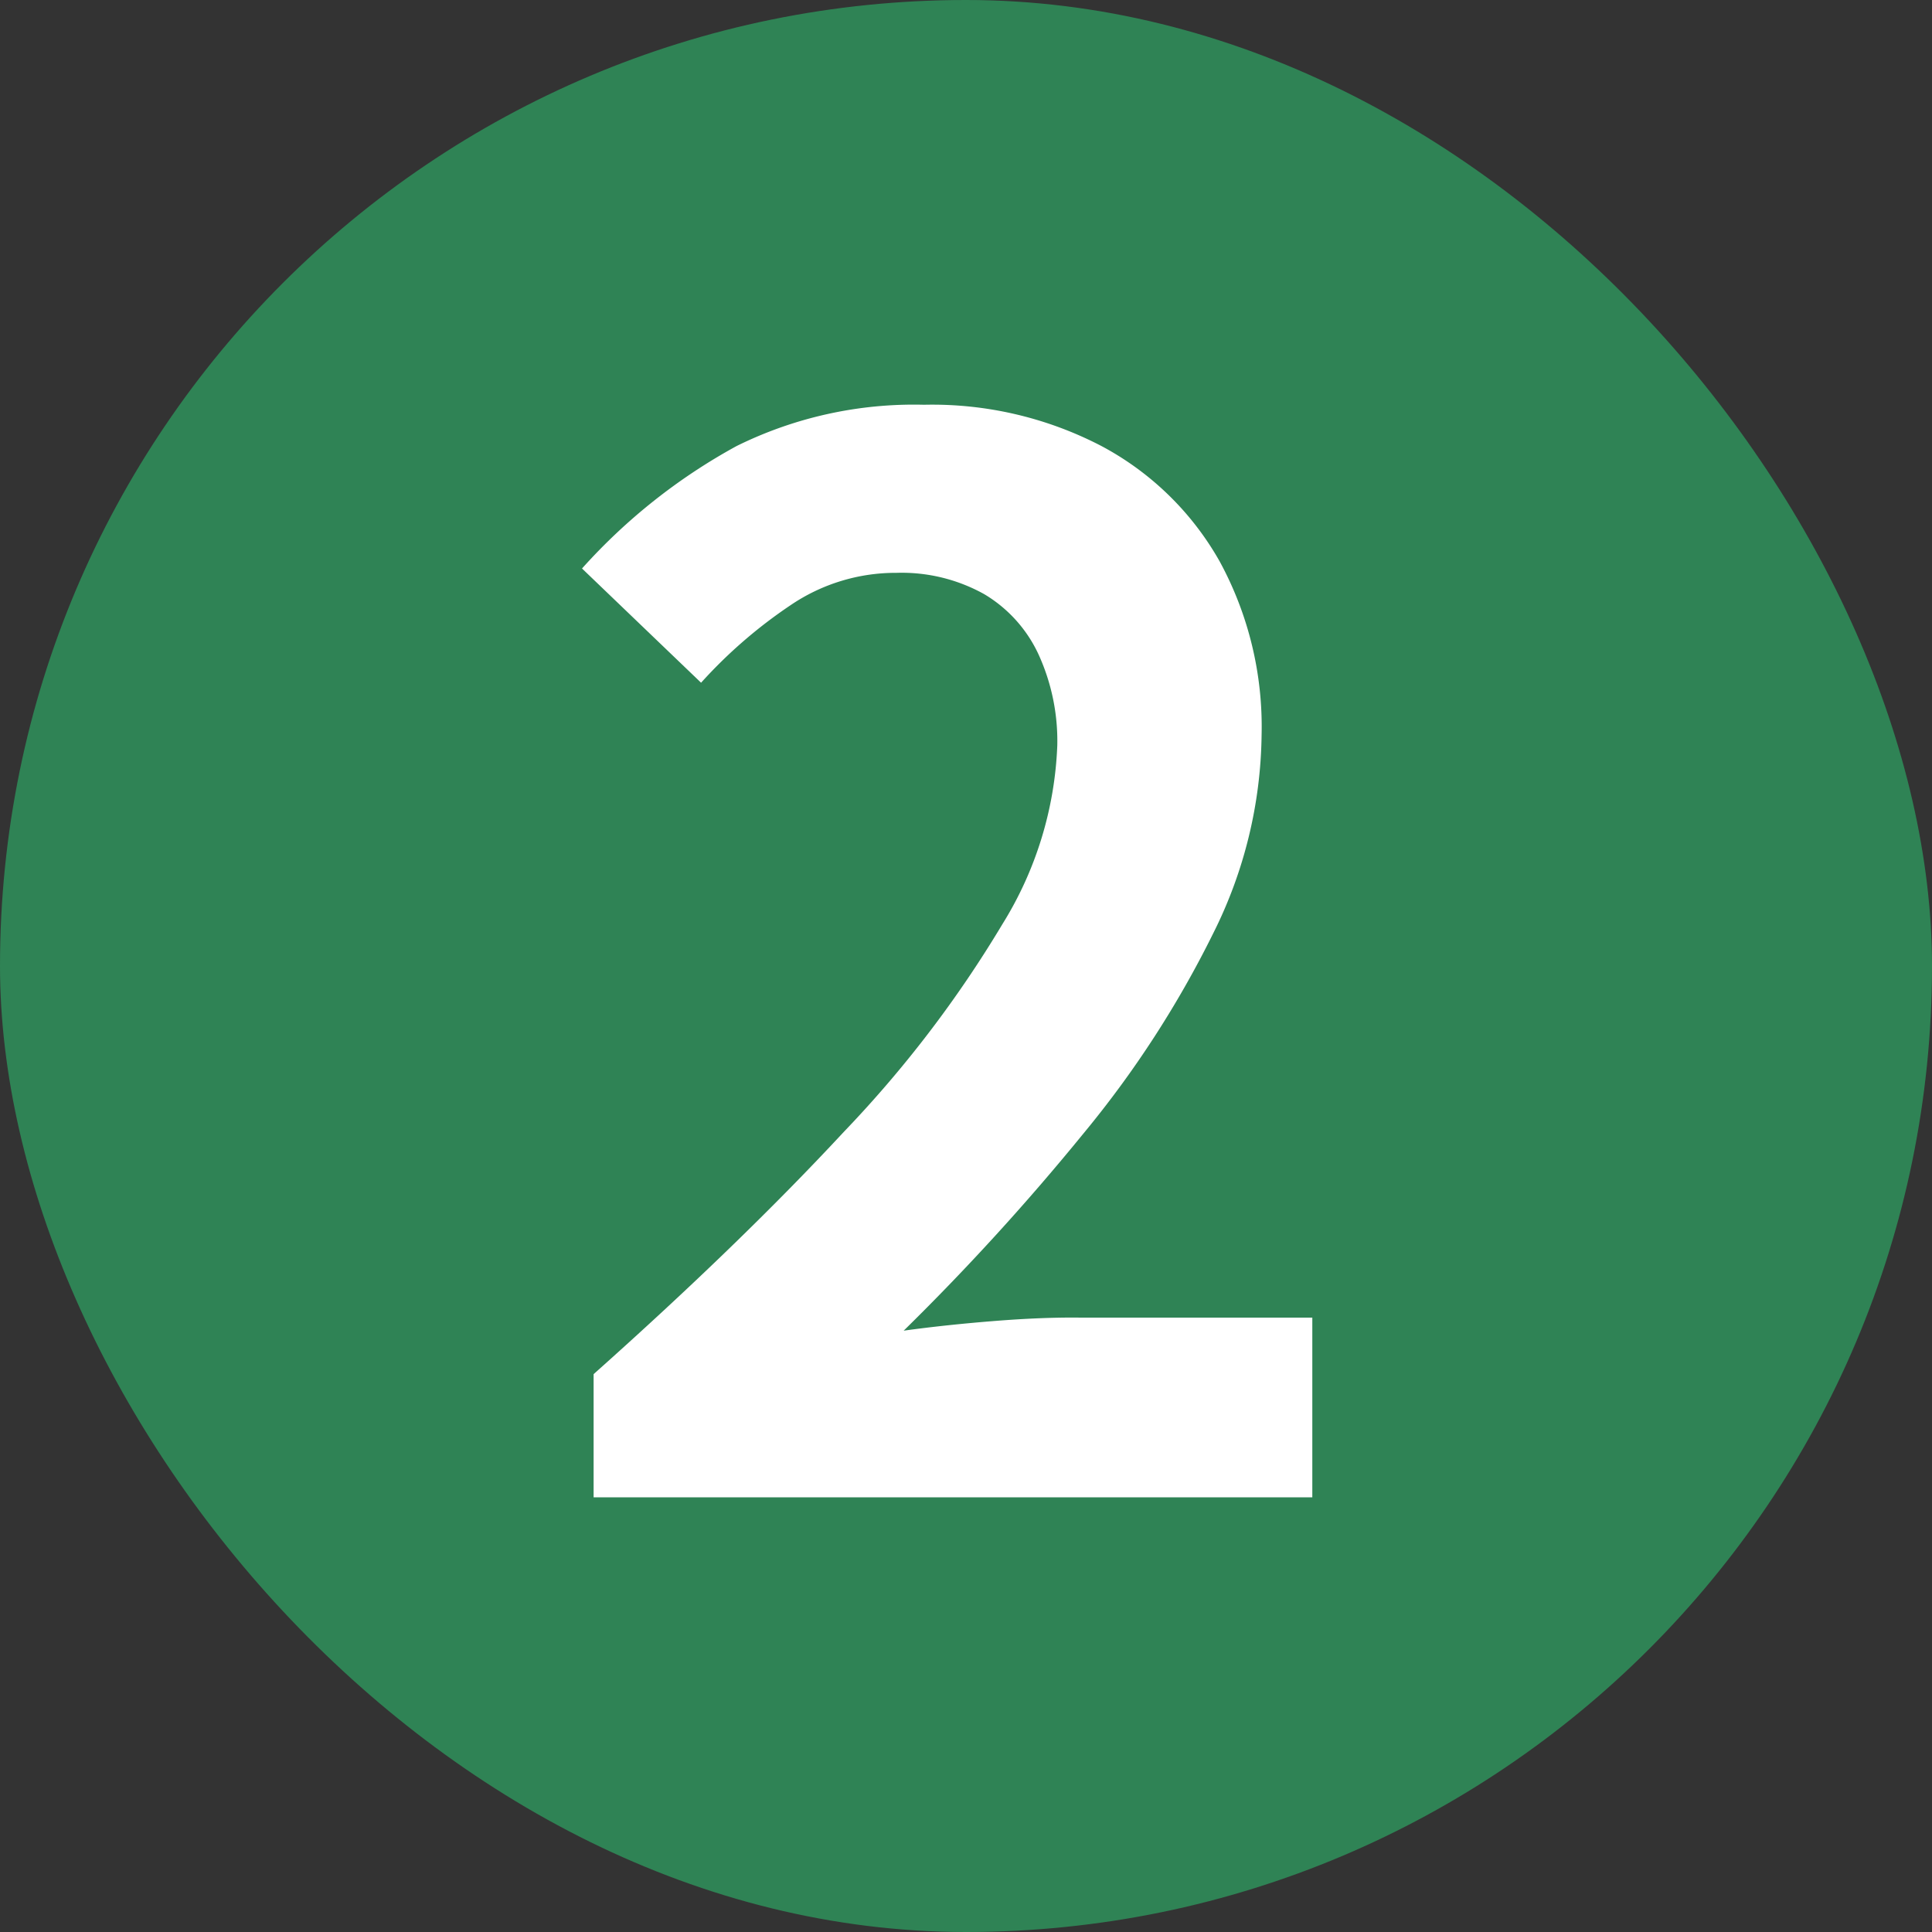 <svg xmlns="http://www.w3.org/2000/svg" width="40" height="40" viewBox="0 0 40 40">
  <rect x="0" y="0" width="40" height="40" fill="#333333" stroke="none"/>
  <g id="グループ_21445" data-name="グループ 21445" transform="translate(-5 -2)">
    <rect id="長方形_780153" data-name="長方形 780153" width="40" height="40" rx="20" transform="translate(5 2)" fill="#2f8355"/>
    <path id="パス_49415" data-name="パス 49415" d="M1.29,0V-2.55q3.03-2.7,5.175-5.01a24.045,24.045,0,0,0,3.285-4.3,7.552,7.552,0,0,0,1.14-3.705,4.311,4.311,0,0,0-.39-1.89,2.838,2.838,0,0,0-1.125-1.245A3.51,3.51,0,0,0,7.56-19.14a3.873,3.873,0,0,0-2.2.675,9.981,9.981,0,0,0-1.845,1.6L1.05-19.23a12.053,12.053,0,0,1,3.2-2.535A8.279,8.279,0,0,1,8.13-22.62a7.586,7.586,0,0,1,3.675.855A6.1,6.1,0,0,1,14.25-19.38a7.161,7.161,0,0,1,.87,3.6,9.385,9.385,0,0,1-1,4.1A21.323,21.323,0,0,1,11.43-7.53,49.761,49.761,0,0,1,7.71-3.45q.87-.12,1.875-.2T11.37-3.72h4.8V0Z" transform="translate(16 33)" fill="#fff"/>
  </g>
</svg>
